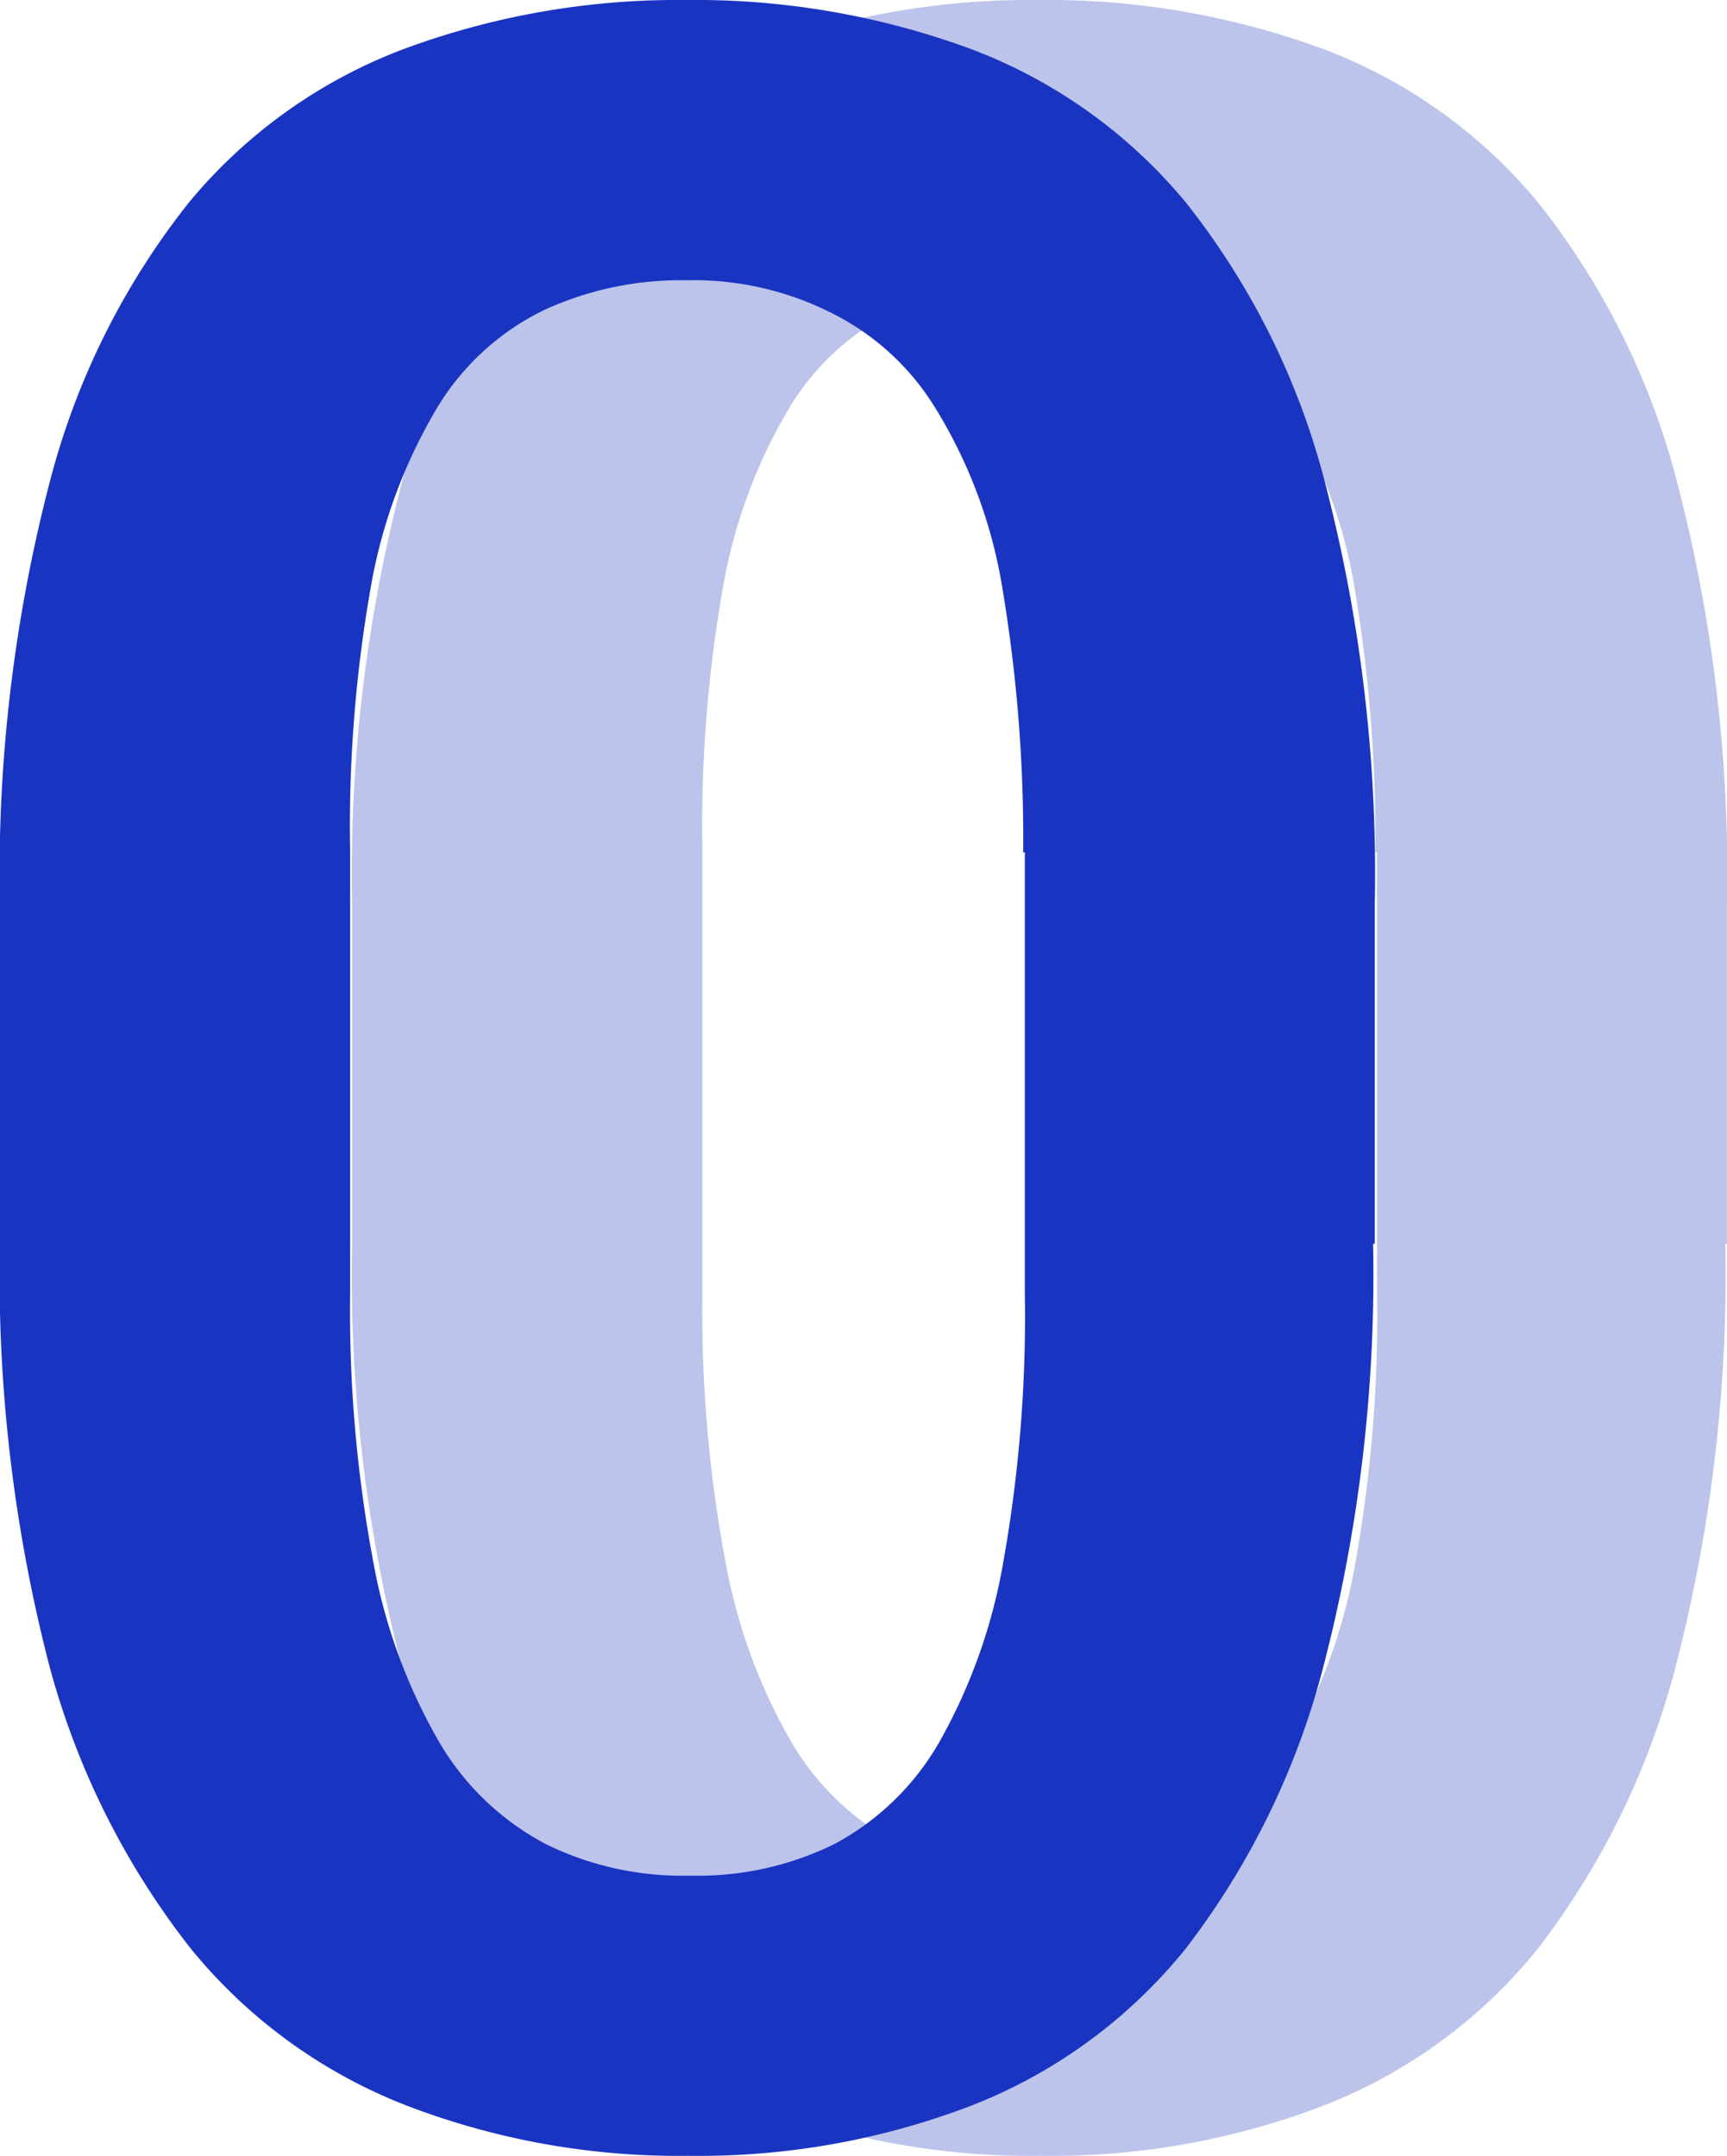 <svg xmlns="http://www.w3.org/2000/svg" width="36.706" height="45.821" viewBox="0 0 36.706 45.821">
  <g id="Group_2892" data-name="Group 2892" transform="translate(-223.001 -4653.777)">
    <path id="Icon_material-exposure-zero" data-name="Icon material-exposure-zero" d="M40.974,33.935a33.088,33.088,0,0,1-1.057,8.988,16.691,16.691,0,0,1-2.925,5.992,10.976,10.976,0,0,1-4.582,3.348,16.2,16.2,0,0,1-5.992,1.057,16.14,16.14,0,0,1-5.957-1.057,11.082,11.082,0,0,1-4.617-3.348,16.76,16.76,0,0,1-3-5.992,33.088,33.088,0,0,1-1.057-8.988v-7.19a33.088,33.088,0,0,1,1.057-8.988A15.986,15.986,0,0,1,15.808,11.8a10.919,10.919,0,0,1,4.617-3.278A16.757,16.757,0,0,1,26.382,7.5a16.956,16.956,0,0,1,5.992,1.022A10.919,10.919,0,0,1,36.991,11.8a15.986,15.986,0,0,1,2.961,5.957,32.91,32.91,0,0,1,1.057,8.988v7.19Zm-7.437-8.318a32.22,32.22,0,0,0-.458-5.71,10.479,10.479,0,0,0-1.41-3.736,5.418,5.418,0,0,0-2.256-2.044,6.5,6.5,0,0,0-3.031-.67,6.96,6.96,0,0,0-3.031.634A5.418,5.418,0,0,0,21.1,16.135a11.189,11.189,0,0,0-1.41,3.736,29.2,29.2,0,0,0-.458,5.71v9.411a28.908,28.908,0,0,0,.493,5.71,11.853,11.853,0,0,0,1.41,3.842,5.708,5.708,0,0,0,2.256,2.15,6.551,6.551,0,0,0,3.066.67,6.551,6.551,0,0,0,3.066-.67,5.628,5.628,0,0,0,2.221-2.15A11.876,11.876,0,0,0,33.114,40.7a29.689,29.689,0,0,0,.458-5.71V25.617Z" transform="translate(218.697 4646.277)" fill="#bcc4eb"/>
    <path id="Icon_material-exposure-zero-2" data-name="Icon material-exposure-zero" d="M40.974,33.935a33.088,33.088,0,0,1-1.057,8.988,16.691,16.691,0,0,1-2.925,5.992,10.976,10.976,0,0,1-4.582,3.348,16.2,16.2,0,0,1-5.992,1.057,16.14,16.14,0,0,1-5.957-1.057,11.082,11.082,0,0,1-4.617-3.348,16.76,16.76,0,0,1-3-5.992,33.088,33.088,0,0,1-1.057-8.988v-7.19a33.088,33.088,0,0,1,1.057-8.988A15.986,15.986,0,0,1,15.808,11.8a10.919,10.919,0,0,1,4.617-3.278A16.757,16.757,0,0,1,26.382,7.5a16.956,16.956,0,0,1,5.992,1.022A10.919,10.919,0,0,1,36.991,11.8a15.986,15.986,0,0,1,2.961,5.957,32.91,32.91,0,0,1,1.057,8.988v7.19Zm-7.437-8.318a32.22,32.22,0,0,0-.458-5.71,10.479,10.479,0,0,0-1.41-3.736,5.418,5.418,0,0,0-2.256-2.044,6.5,6.5,0,0,0-3.031-.67,6.96,6.96,0,0,0-3.031.634A5.418,5.418,0,0,0,21.1,16.135a11.189,11.189,0,0,0-1.41,3.736,29.2,29.2,0,0,0-.458,5.71v9.411a28.908,28.908,0,0,0,.493,5.71,11.853,11.853,0,0,0,1.41,3.842,5.708,5.708,0,0,0,2.256,2.15,6.551,6.551,0,0,0,3.066.67,6.551,6.551,0,0,0,3.066-.67,5.628,5.628,0,0,0,2.221-2.15A11.876,11.876,0,0,0,33.114,40.7a29.689,29.689,0,0,0,.458-5.71V25.617Z" transform="translate(211.211 4646.277)" fill="#1a34c2"/>
  </g>
</svg>

